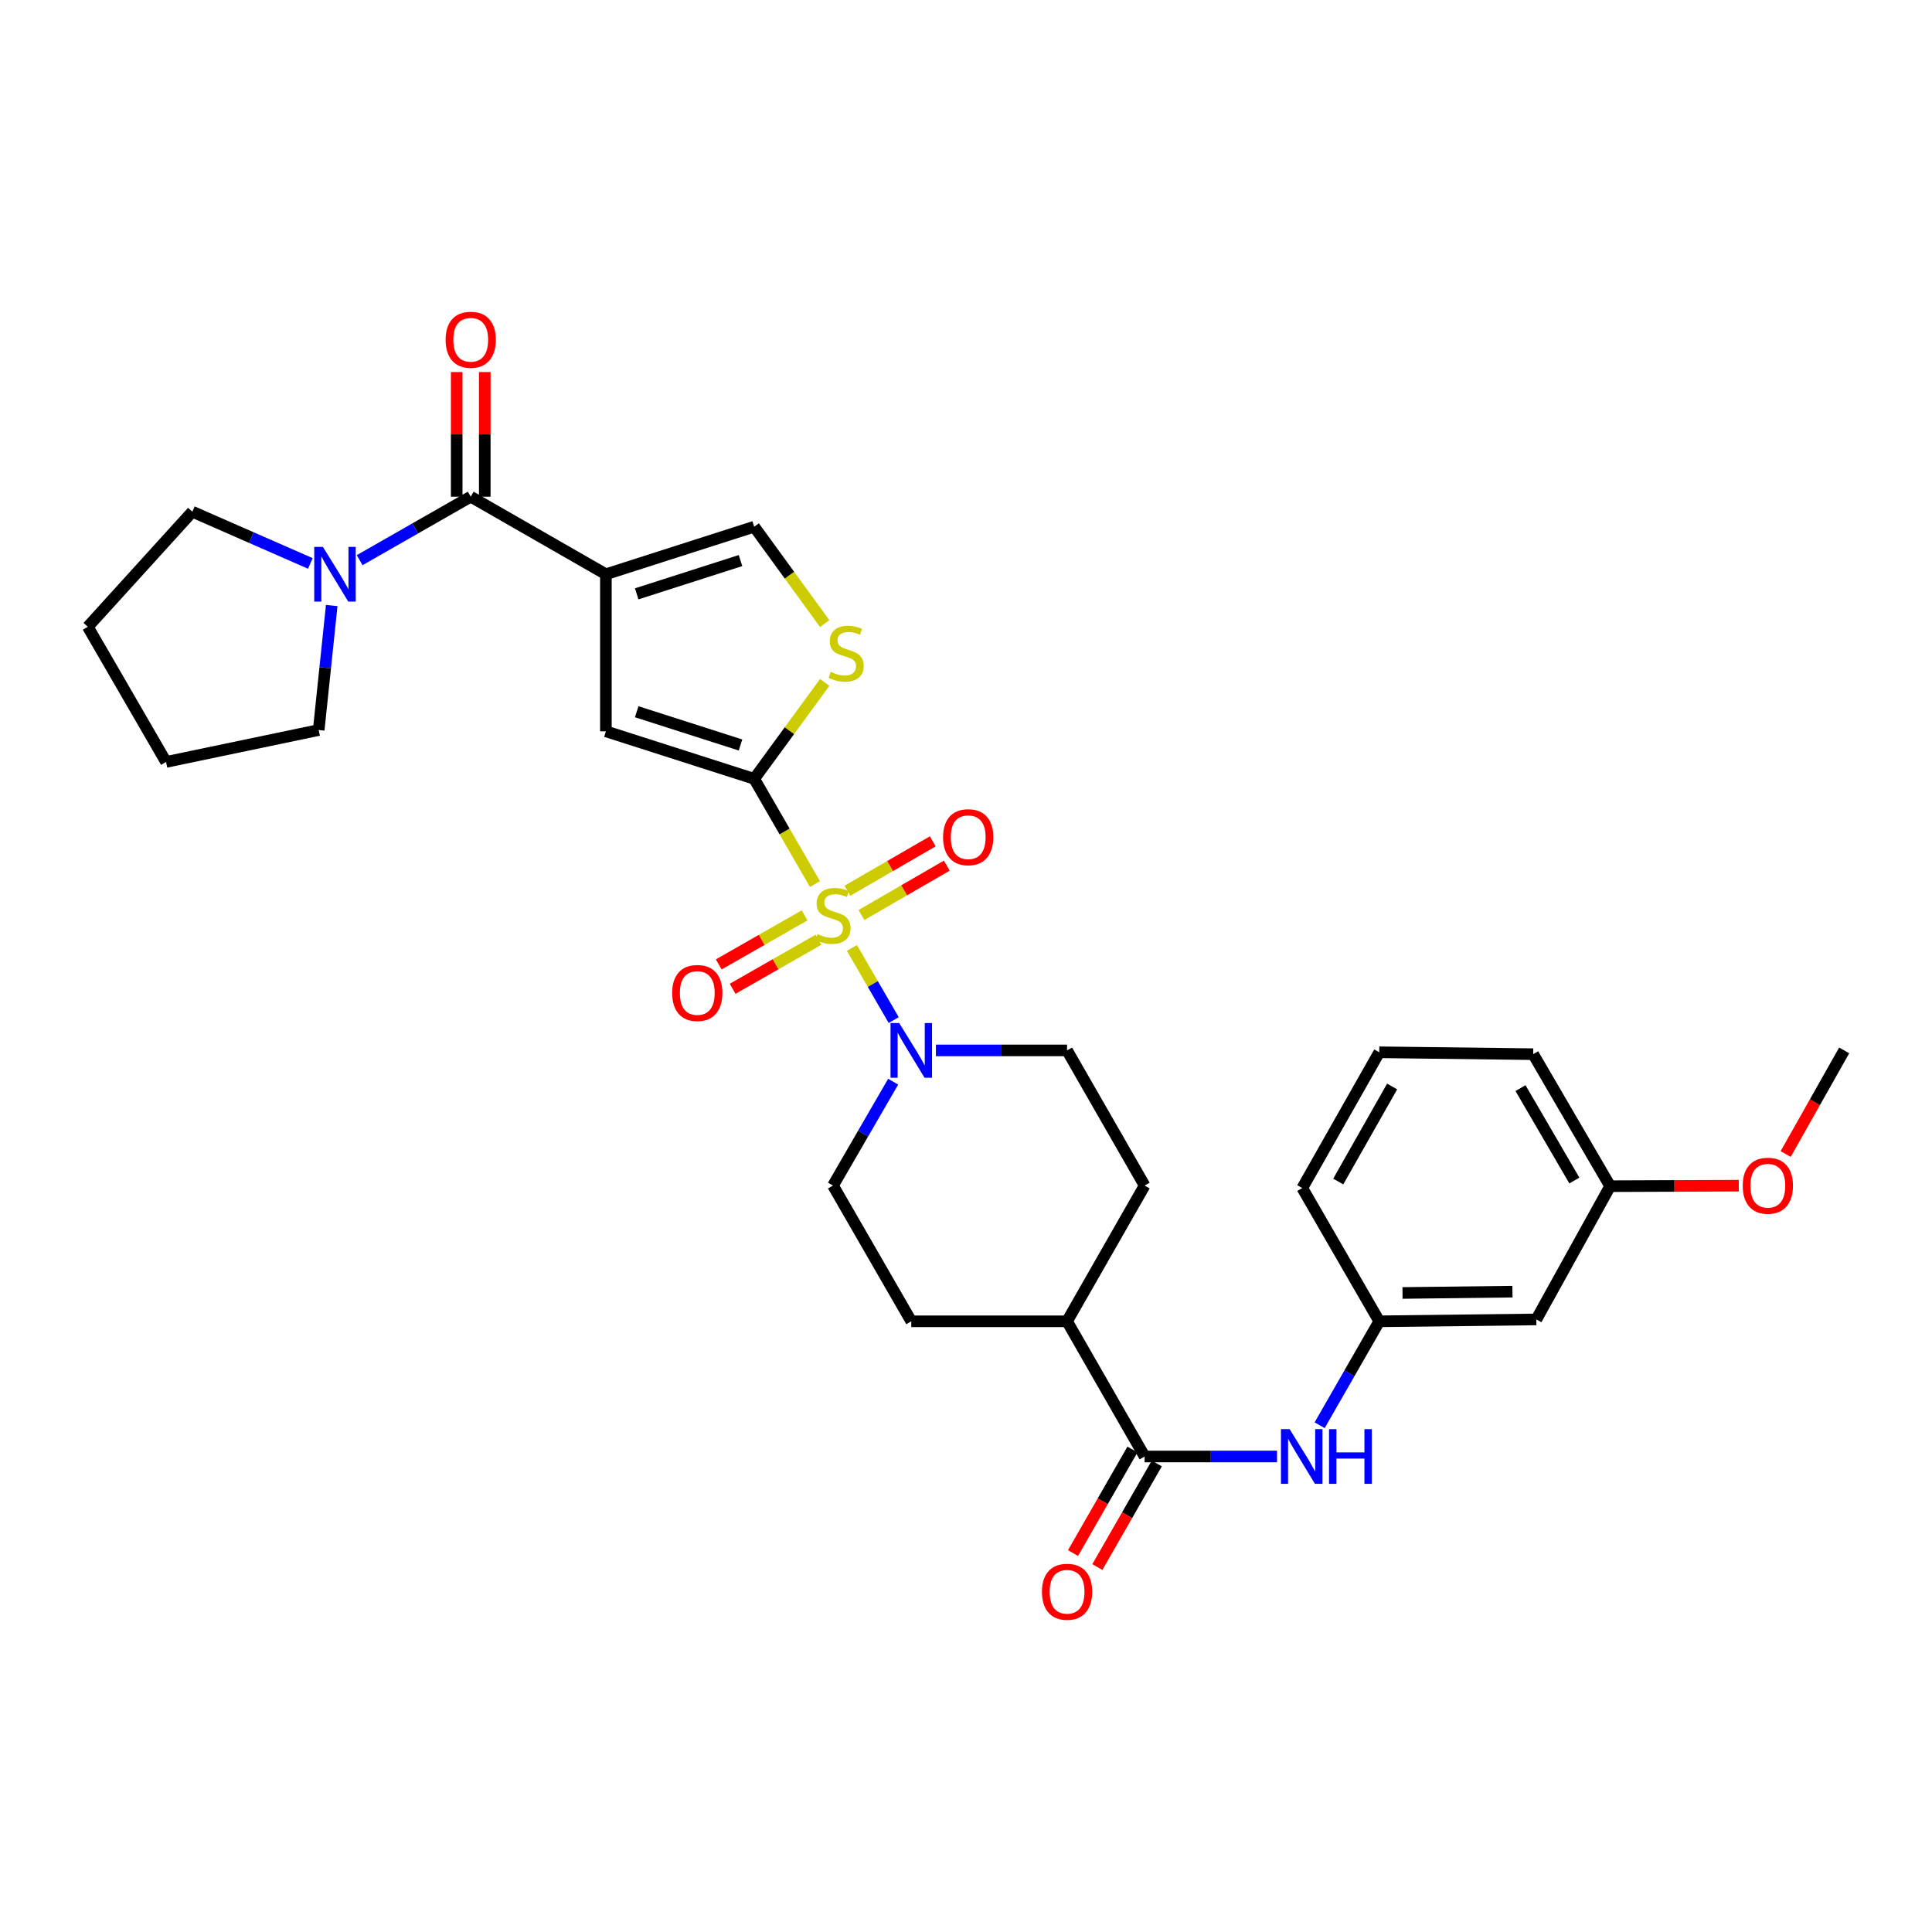<?xml version='1.0' encoding='iso-8859-1'?>
<svg version='1.1' baseProfile='full'
              xmlns='http://www.w3.org/2000/svg'
                      xmlns:rdkit='http://www.rdkit.org/xml'
                      xmlns:xlink='http://www.w3.org/1999/xlink'
                  xml:space='preserve'
width='1000px' height='1000px' viewBox='0 0 1000 1000'>
<!-- END OF HEADER -->
<rect style='opacity:1.0;fill:#FFFFFF;stroke:none' width='1000' height='1000' x='0' y='0'> </rect>
<path class='bond-0' d='M 421.83,457.594 L 406.101,430.358' style='fill:none;fill-rule:evenodd;stroke:#CCCC00;stroke-width:6px;stroke-linecap:butt;stroke-linejoin:miter;stroke-opacity:1' />
<path class='bond-0' d='M 406.101,430.358 L 390.372,403.123' style='fill:none;fill-rule:evenodd;stroke:#000000;stroke-width:6px;stroke-linecap:butt;stroke-linejoin:miter;stroke-opacity:1' />
<path class='bond-4' d='M 440.953,490.653 L 451.769,509.325' style='fill:none;fill-rule:evenodd;stroke:#CCCC00;stroke-width:6px;stroke-linecap:butt;stroke-linejoin:miter;stroke-opacity:1' />
<path class='bond-4' d='M 451.769,509.325 L 462.586,527.996' style='fill:none;fill-rule:evenodd;stroke:#0000FF;stroke-width:6px;stroke-linecap:butt;stroke-linejoin:miter;stroke-opacity:1' />
<path class='bond-10' d='M 416.456,473.79 L 394.234,486.487' style='fill:none;fill-rule:evenodd;stroke:#CCCC00;stroke-width:6px;stroke-linecap:butt;stroke-linejoin:miter;stroke-opacity:1' />
<path class='bond-10' d='M 394.234,486.487 L 372.012,499.183' style='fill:none;fill-rule:evenodd;stroke:#FF0000;stroke-width:6px;stroke-linecap:butt;stroke-linejoin:miter;stroke-opacity:1' />
<path class='bond-10' d='M 423.662,486.402 L 401.439,499.098' style='fill:none;fill-rule:evenodd;stroke:#CCCC00;stroke-width:6px;stroke-linecap:butt;stroke-linejoin:miter;stroke-opacity:1' />
<path class='bond-10' d='M 401.439,499.098 L 379.217,511.794' style='fill:none;fill-rule:evenodd;stroke:#FF0000;stroke-width:6px;stroke-linecap:butt;stroke-linejoin:miter;stroke-opacity:1' />
<path class='bond-11' d='M 445.901,473.613 L 467.988,460.83' style='fill:none;fill-rule:evenodd;stroke:#CCCC00;stroke-width:6px;stroke-linecap:butt;stroke-linejoin:miter;stroke-opacity:1' />
<path class='bond-11' d='M 467.988,460.83 L 490.075,448.047' style='fill:none;fill-rule:evenodd;stroke:#FF0000;stroke-width:6px;stroke-linecap:butt;stroke-linejoin:miter;stroke-opacity:1' />
<path class='bond-11' d='M 438.625,461.042 L 460.712,448.259' style='fill:none;fill-rule:evenodd;stroke:#CCCC00;stroke-width:6px;stroke-linecap:butt;stroke-linejoin:miter;stroke-opacity:1' />
<path class='bond-11' d='M 460.712,448.259 L 482.799,435.476' style='fill:none;fill-rule:evenodd;stroke:#FF0000;stroke-width:6px;stroke-linecap:butt;stroke-linejoin:miter;stroke-opacity:1' />
<path class='bond-3' d='M 390.372,403.123 L 313.61,378.536' style='fill:none;fill-rule:evenodd;stroke:#000000;stroke-width:6px;stroke-linecap:butt;stroke-linejoin:miter;stroke-opacity:1' />
<path class='bond-3' d='M 383.288,385.603 L 329.555,368.392' style='fill:none;fill-rule:evenodd;stroke:#000000;stroke-width:6px;stroke-linecap:butt;stroke-linejoin:miter;stroke-opacity:1' />
<path class='bond-5' d='M 390.372,403.123 L 408.624,378.166' style='fill:none;fill-rule:evenodd;stroke:#000000;stroke-width:6px;stroke-linecap:butt;stroke-linejoin:miter;stroke-opacity:1' />
<path class='bond-5' d='M 408.624,378.166 L 426.876,353.209' style='fill:none;fill-rule:evenodd;stroke:#CCCC00;stroke-width:6px;stroke-linecap:butt;stroke-linejoin:miter;stroke-opacity:1' />
<path class='bond-1' d='M 313.61,297.231 L 313.61,378.536' style='fill:none;fill-rule:evenodd;stroke:#000000;stroke-width:6px;stroke-linecap:butt;stroke-linejoin:miter;stroke-opacity:1' />
<path class='bond-2' d='M 313.61,297.231 L 243.65,257.087' style='fill:none;fill-rule:evenodd;stroke:#000000;stroke-width:6px;stroke-linecap:butt;stroke-linejoin:miter;stroke-opacity:1' />
<path class='bond-32' d='M 313.61,297.231 L 390.372,272.628' style='fill:none;fill-rule:evenodd;stroke:#000000;stroke-width:6px;stroke-linecap:butt;stroke-linejoin:miter;stroke-opacity:1' />
<path class='bond-32' d='M 329.557,307.372 L 383.291,290.15' style='fill:none;fill-rule:evenodd;stroke:#000000;stroke-width:6px;stroke-linecap:butt;stroke-linejoin:miter;stroke-opacity:1' />
<path class='bond-8' d='M 243.65,257.087 L 214.902,273.513' style='fill:none;fill-rule:evenodd;stroke:#000000;stroke-width:6px;stroke-linecap:butt;stroke-linejoin:miter;stroke-opacity:1' />
<path class='bond-8' d='M 214.902,273.513 L 186.154,289.939' style='fill:none;fill-rule:evenodd;stroke:#0000FF;stroke-width:6px;stroke-linecap:butt;stroke-linejoin:miter;stroke-opacity:1' />
<path class='bond-15' d='M 250.912,257.087 L 250.912,224.831' style='fill:none;fill-rule:evenodd;stroke:#000000;stroke-width:6px;stroke-linecap:butt;stroke-linejoin:miter;stroke-opacity:1' />
<path class='bond-15' d='M 250.912,224.831 L 250.912,192.574' style='fill:none;fill-rule:evenodd;stroke:#FF0000;stroke-width:6px;stroke-linecap:butt;stroke-linejoin:miter;stroke-opacity:1' />
<path class='bond-15' d='M 236.388,257.087 L 236.388,224.831' style='fill:none;fill-rule:evenodd;stroke:#000000;stroke-width:6px;stroke-linecap:butt;stroke-linejoin:miter;stroke-opacity:1' />
<path class='bond-15' d='M 236.388,224.831 L 236.388,192.574' style='fill:none;fill-rule:evenodd;stroke:#FF0000;stroke-width:6px;stroke-linecap:butt;stroke-linejoin:miter;stroke-opacity:1' />
<path class='bond-13' d='M 484.433,543.688 L 518.373,543.688' style='fill:none;fill-rule:evenodd;stroke:#0000FF;stroke-width:6px;stroke-linecap:butt;stroke-linejoin:miter;stroke-opacity:1' />
<path class='bond-13' d='M 518.373,543.688 L 552.313,543.688' style='fill:none;fill-rule:evenodd;stroke:#000000;stroke-width:6px;stroke-linecap:butt;stroke-linejoin:miter;stroke-opacity:1' />
<path class='bond-14' d='M 462.306,559.869 L 446.734,586.759' style='fill:none;fill-rule:evenodd;stroke:#0000FF;stroke-width:6px;stroke-linecap:butt;stroke-linejoin:miter;stroke-opacity:1' />
<path class='bond-14' d='M 446.734,586.759 L 431.162,613.648' style='fill:none;fill-rule:evenodd;stroke:#000000;stroke-width:6px;stroke-linecap:butt;stroke-linejoin:miter;stroke-opacity:1' />
<path class='bond-6' d='M 426.87,322.781 L 408.621,297.704' style='fill:none;fill-rule:evenodd;stroke:#CCCC00;stroke-width:6px;stroke-linecap:butt;stroke-linejoin:miter;stroke-opacity:1' />
<path class='bond-6' d='M 408.621,297.704 L 390.372,272.628' style='fill:none;fill-rule:evenodd;stroke:#000000;stroke-width:6px;stroke-linecap:butt;stroke-linejoin:miter;stroke-opacity:1' />
<path class='bond-7' d='M 592.457,753.875 L 552.313,683.907' style='fill:none;fill-rule:evenodd;stroke:#000000;stroke-width:6px;stroke-linecap:butt;stroke-linejoin:miter;stroke-opacity:1' />
<path class='bond-9' d='M 592.457,753.875 L 626.723,753.875' style='fill:none;fill-rule:evenodd;stroke:#000000;stroke-width:6px;stroke-linecap:butt;stroke-linejoin:miter;stroke-opacity:1' />
<path class='bond-9' d='M 626.723,753.875 L 660.989,753.875' style='fill:none;fill-rule:evenodd;stroke:#0000FF;stroke-width:6px;stroke-linecap:butt;stroke-linejoin:miter;stroke-opacity:1' />
<path class='bond-17' d='M 586.158,750.259 L 570.774,777.063' style='fill:none;fill-rule:evenodd;stroke:#000000;stroke-width:6px;stroke-linecap:butt;stroke-linejoin:miter;stroke-opacity:1' />
<path class='bond-17' d='M 570.774,777.063 L 555.39,803.867' style='fill:none;fill-rule:evenodd;stroke:#FF0000;stroke-width:6px;stroke-linecap:butt;stroke-linejoin:miter;stroke-opacity:1' />
<path class='bond-17' d='M 598.755,757.49 L 583.371,784.293' style='fill:none;fill-rule:evenodd;stroke:#000000;stroke-width:6px;stroke-linecap:butt;stroke-linejoin:miter;stroke-opacity:1' />
<path class='bond-17' d='M 583.371,784.293 L 567.987,811.097' style='fill:none;fill-rule:evenodd;stroke:#FF0000;stroke-width:6px;stroke-linecap:butt;stroke-linejoin:miter;stroke-opacity:1' />
<path class='bond-22' d='M 160.636,291.638 L 130.097,278.248' style='fill:none;fill-rule:evenodd;stroke:#0000FF;stroke-width:6px;stroke-linecap:butt;stroke-linejoin:miter;stroke-opacity:1' />
<path class='bond-22' d='M 130.097,278.248 L 99.558,264.858' style='fill:none;fill-rule:evenodd;stroke:#000000;stroke-width:6px;stroke-linecap:butt;stroke-linejoin:miter;stroke-opacity:1' />
<path class='bond-23' d='M 171.699,313.418 L 168.329,345.642' style='fill:none;fill-rule:evenodd;stroke:#0000FF;stroke-width:6px;stroke-linecap:butt;stroke-linejoin:miter;stroke-opacity:1' />
<path class='bond-23' d='M 168.329,345.642 L 164.959,377.866' style='fill:none;fill-rule:evenodd;stroke:#000000;stroke-width:6px;stroke-linecap:butt;stroke-linejoin:miter;stroke-opacity:1' />
<path class='bond-16' d='M 683.043,737.698 L 698.475,710.802' style='fill:none;fill-rule:evenodd;stroke:#0000FF;stroke-width:6px;stroke-linecap:butt;stroke-linejoin:miter;stroke-opacity:1' />
<path class='bond-16' d='M 698.475,710.802 L 713.906,683.907' style='fill:none;fill-rule:evenodd;stroke:#000000;stroke-width:6px;stroke-linecap:butt;stroke-linejoin:miter;stroke-opacity:1' />
<path class='bond-12' d='M 552.313,683.907 L 471.677,683.907' style='fill:none;fill-rule:evenodd;stroke:#000000;stroke-width:6px;stroke-linecap:butt;stroke-linejoin:miter;stroke-opacity:1' />
<path class='bond-31' d='M 552.313,683.907 L 592.457,613.648' style='fill:none;fill-rule:evenodd;stroke:#000000;stroke-width:6px;stroke-linecap:butt;stroke-linejoin:miter;stroke-opacity:1' />
<path class='bond-19' d='M 552.313,543.688 L 592.457,613.648' style='fill:none;fill-rule:evenodd;stroke:#000000;stroke-width:6px;stroke-linecap:butt;stroke-linejoin:miter;stroke-opacity:1' />
<path class='bond-20' d='M 431.162,613.648 L 471.677,683.907' style='fill:none;fill-rule:evenodd;stroke:#000000;stroke-width:6px;stroke-linecap:butt;stroke-linejoin:miter;stroke-opacity:1' />
<path class='bond-18' d='M 713.906,683.907 L 795.211,682.938' style='fill:none;fill-rule:evenodd;stroke:#000000;stroke-width:6px;stroke-linecap:butt;stroke-linejoin:miter;stroke-opacity:1' />
<path class='bond-18' d='M 725.929,669.238 L 782.843,668.56' style='fill:none;fill-rule:evenodd;stroke:#000000;stroke-width:6px;stroke-linecap:butt;stroke-linejoin:miter;stroke-opacity:1' />
<path class='bond-26' d='M 713.906,683.907 L 674.06,614.931' style='fill:none;fill-rule:evenodd;stroke:#000000;stroke-width:6px;stroke-linecap:butt;stroke-linejoin:miter;stroke-opacity:1' />
<path class='bond-21' d='M 795.211,682.938 L 833.411,613.963' style='fill:none;fill-rule:evenodd;stroke:#000000;stroke-width:6px;stroke-linecap:butt;stroke-linejoin:miter;stroke-opacity:1' />
<path class='bond-24' d='M 833.411,613.963 L 866.7,613.835' style='fill:none;fill-rule:evenodd;stroke:#000000;stroke-width:6px;stroke-linecap:butt;stroke-linejoin:miter;stroke-opacity:1' />
<path class='bond-24' d='M 866.7,613.835 L 899.99,613.706' style='fill:none;fill-rule:evenodd;stroke:#FF0000;stroke-width:6px;stroke-linecap:butt;stroke-linejoin:miter;stroke-opacity:1' />
<path class='bond-34' d='M 833.411,613.963 L 793.581,545.641' style='fill:none;fill-rule:evenodd;stroke:#000000;stroke-width:6px;stroke-linecap:butt;stroke-linejoin:miter;stroke-opacity:1' />
<path class='bond-34' d='M 814.888,611.03 L 787.008,563.204' style='fill:none;fill-rule:evenodd;stroke:#000000;stroke-width:6px;stroke-linecap:butt;stroke-linejoin:miter;stroke-opacity:1' />
<path class='bond-30' d='M 99.558,264.858 L 45.455,324.432' style='fill:none;fill-rule:evenodd;stroke:#000000;stroke-width:6px;stroke-linecap:butt;stroke-linejoin:miter;stroke-opacity:1' />
<path class='bond-29' d='M 164.959,377.866 L 85.954,394.384' style='fill:none;fill-rule:evenodd;stroke:#000000;stroke-width:6px;stroke-linecap:butt;stroke-linejoin:miter;stroke-opacity:1' />
<path class='bond-28' d='M 924.253,597.319 L 939.399,570.504' style='fill:none;fill-rule:evenodd;stroke:#FF0000;stroke-width:6px;stroke-linecap:butt;stroke-linejoin:miter;stroke-opacity:1' />
<path class='bond-28' d='M 939.399,570.504 L 954.545,543.688' style='fill:none;fill-rule:evenodd;stroke:#000000;stroke-width:6px;stroke-linecap:butt;stroke-linejoin:miter;stroke-opacity:1' />
<path class='bond-25' d='M 713.906,544.657 L 674.06,614.931' style='fill:none;fill-rule:evenodd;stroke:#000000;stroke-width:6px;stroke-linecap:butt;stroke-linejoin:miter;stroke-opacity:1' />
<path class='bond-25' d='M 720.564,562.362 L 692.672,611.554' style='fill:none;fill-rule:evenodd;stroke:#000000;stroke-width:6px;stroke-linecap:butt;stroke-linejoin:miter;stroke-opacity:1' />
<path class='bond-27' d='M 713.906,544.657 L 793.581,545.641' style='fill:none;fill-rule:evenodd;stroke:#000000;stroke-width:6px;stroke-linecap:butt;stroke-linejoin:miter;stroke-opacity:1' />
<path class='bond-33' d='M 85.954,394.384 L 45.455,324.432' style='fill:none;fill-rule:evenodd;stroke:#000000;stroke-width:6px;stroke-linecap:butt;stroke-linejoin:miter;stroke-opacity:1' />
<path  class='atom-0' d='M 423.162 483.473
Q 423.482 483.593, 424.802 484.153
Q 426.122 484.713, 427.562 485.073
Q 429.042 485.393, 430.482 485.393
Q 433.162 485.393, 434.722 484.113
Q 436.282 482.793, 436.282 480.513
Q 436.282 478.953, 435.482 477.993
Q 434.722 477.033, 433.522 476.513
Q 432.322 475.993, 430.322 475.393
Q 427.802 474.633, 426.282 473.913
Q 424.802 473.193, 423.722 471.673
Q 422.682 470.153, 422.682 467.593
Q 422.682 464.033, 425.082 461.833
Q 427.522 459.633, 432.322 459.633
Q 435.602 459.633, 439.322 461.193
L 438.402 464.273
Q 435.002 462.873, 432.442 462.873
Q 429.682 462.873, 428.162 464.033
Q 426.642 465.153, 426.682 467.113
Q 426.682 468.633, 427.442 469.553
Q 428.242 470.473, 429.362 470.993
Q 430.522 471.513, 432.442 472.113
Q 435.002 472.913, 436.522 473.713
Q 438.042 474.513, 439.122 476.153
Q 440.242 477.753, 440.242 480.513
Q 440.242 484.433, 437.602 486.553
Q 435.002 488.633, 430.642 488.633
Q 428.122 488.633, 426.202 488.073
Q 424.322 487.553, 422.082 486.633
L 423.162 483.473
' fill='#CCCC00'/>
<path  class='atom-5' d='M 465.417 529.528
L 474.697 544.528
Q 475.617 546.008, 477.097 548.688
Q 478.577 551.368, 478.657 551.528
L 478.657 529.528
L 482.417 529.528
L 482.417 557.848
L 478.537 557.848
L 468.577 541.448
Q 467.417 539.528, 466.177 537.328
Q 464.977 535.128, 464.617 534.448
L 464.617 557.848
L 460.937 557.848
L 460.937 529.528
L 465.417 529.528
' fill='#0000FF'/>
<path  class='atom-6' d='M 429.972 347.757
Q 430.292 347.877, 431.612 348.437
Q 432.932 348.997, 434.372 349.357
Q 435.852 349.677, 437.292 349.677
Q 439.972 349.677, 441.532 348.397
Q 443.092 347.077, 443.092 344.797
Q 443.092 343.237, 442.292 342.277
Q 441.532 341.317, 440.332 340.797
Q 439.132 340.277, 437.132 339.677
Q 434.612 338.917, 433.092 338.197
Q 431.612 337.477, 430.532 335.957
Q 429.492 334.437, 429.492 331.877
Q 429.492 328.317, 431.892 326.117
Q 434.332 323.917, 439.132 323.917
Q 442.412 323.917, 446.132 325.477
L 445.212 328.557
Q 441.812 327.157, 439.252 327.157
Q 436.492 327.157, 434.972 328.317
Q 433.452 329.437, 433.492 331.397
Q 433.492 332.917, 434.252 333.837
Q 435.052 334.757, 436.172 335.277
Q 437.332 335.797, 439.252 336.397
Q 441.812 337.197, 443.332 337.997
Q 444.852 338.797, 445.932 340.437
Q 447.052 342.037, 447.052 344.797
Q 447.052 348.717, 444.412 350.837
Q 441.812 352.917, 437.452 352.917
Q 434.932 352.917, 433.012 352.357
Q 431.132 351.837, 428.892 350.917
L 429.972 347.757
' fill='#CCCC00'/>
<path  class='atom-9' d='M 167.132 283.071
L 176.412 298.071
Q 177.332 299.551, 178.812 302.231
Q 180.292 304.911, 180.372 305.071
L 180.372 283.071
L 184.132 283.071
L 184.132 311.391
L 180.252 311.391
L 170.292 294.991
Q 169.132 293.071, 167.892 290.871
Q 166.692 288.671, 166.332 287.991
L 166.332 311.391
L 162.652 311.391
L 162.652 283.071
L 167.132 283.071
' fill='#0000FF'/>
<path  class='atom-10' d='M 667.502 739.715
L 676.782 754.715
Q 677.702 756.195, 679.182 758.875
Q 680.662 761.555, 680.742 761.715
L 680.742 739.715
L 684.502 739.715
L 684.502 768.035
L 680.622 768.035
L 670.662 751.635
Q 669.502 749.715, 668.262 747.515
Q 667.062 745.315, 666.702 744.635
L 666.702 768.035
L 663.022 768.035
L 663.022 739.715
L 667.502 739.715
' fill='#0000FF'/>
<path  class='atom-10' d='M 687.902 739.715
L 691.742 739.715
L 691.742 751.755
L 706.222 751.755
L 706.222 739.715
L 710.062 739.715
L 710.062 768.035
L 706.222 768.035
L 706.222 754.955
L 691.742 754.955
L 691.742 768.035
L 687.902 768.035
L 687.902 739.715
' fill='#0000FF'/>
<path  class='atom-11' d='M 347.911 513.969
Q 347.911 507.169, 351.271 503.369
Q 354.631 499.569, 360.911 499.569
Q 367.191 499.569, 370.551 503.369
Q 373.911 507.169, 373.911 513.969
Q 373.911 520.849, 370.511 524.769
Q 367.111 528.649, 360.911 528.649
Q 354.671 528.649, 351.271 524.769
Q 347.911 520.889, 347.911 513.969
M 360.911 525.449
Q 365.231 525.449, 367.551 522.569
Q 369.911 519.649, 369.911 513.969
Q 369.911 508.409, 367.551 505.609
Q 365.231 502.769, 360.911 502.769
Q 356.591 502.769, 354.231 505.569
Q 351.911 508.369, 351.911 513.969
Q 351.911 519.689, 354.231 522.569
Q 356.591 525.449, 360.911 525.449
' fill='#FF0000'/>
<path  class='atom-12' d='M 488.138 433.333
Q 488.138 426.533, 491.498 422.733
Q 494.858 418.933, 501.138 418.933
Q 507.418 418.933, 510.778 422.733
Q 514.138 426.533, 514.138 433.333
Q 514.138 440.213, 510.738 444.133
Q 507.338 448.013, 501.138 448.013
Q 494.898 448.013, 491.498 444.133
Q 488.138 440.253, 488.138 433.333
M 501.138 444.813
Q 505.458 444.813, 507.778 441.933
Q 510.138 439.013, 510.138 433.333
Q 510.138 427.773, 507.778 424.973
Q 505.458 422.133, 501.138 422.133
Q 496.818 422.133, 494.458 424.933
Q 492.138 427.733, 492.138 433.333
Q 492.138 439.053, 494.458 441.933
Q 496.818 444.813, 501.138 444.813
' fill='#FF0000'/>
<path  class='atom-16' d='M 230.65 175.862
Q 230.65 169.062, 234.01 165.262
Q 237.37 161.462, 243.65 161.462
Q 249.93 161.462, 253.29 165.262
Q 256.65 169.062, 256.65 175.862
Q 256.65 182.742, 253.25 186.662
Q 249.85 190.542, 243.65 190.542
Q 237.41 190.542, 234.01 186.662
Q 230.65 182.782, 230.65 175.862
M 243.65 187.342
Q 247.97 187.342, 250.29 184.462
Q 252.65 181.542, 252.65 175.862
Q 252.65 170.302, 250.29 167.502
Q 247.97 164.662, 243.65 164.662
Q 239.33 164.662, 236.97 167.462
Q 234.65 170.262, 234.65 175.862
Q 234.65 181.582, 236.97 184.462
Q 239.33 187.342, 243.65 187.342
' fill='#FF0000'/>
<path  class='atom-18' d='M 539.313 823.898
Q 539.313 817.098, 542.673 813.298
Q 546.033 809.498, 552.313 809.498
Q 558.593 809.498, 561.953 813.298
Q 565.313 817.098, 565.313 823.898
Q 565.313 830.778, 561.913 834.698
Q 558.513 838.578, 552.313 838.578
Q 546.073 838.578, 542.673 834.698
Q 539.313 830.818, 539.313 823.898
M 552.313 835.378
Q 556.633 835.378, 558.953 832.498
Q 561.313 829.578, 561.313 823.898
Q 561.313 818.338, 558.953 815.538
Q 556.633 812.698, 552.313 812.698
Q 547.993 812.698, 545.633 815.498
Q 543.313 818.298, 543.313 823.898
Q 543.313 829.618, 545.633 832.498
Q 547.993 835.378, 552.313 835.378
' fill='#FF0000'/>
<path  class='atom-25' d='M 902.031 613.728
Q 902.031 606.928, 905.391 603.128
Q 908.751 599.328, 915.031 599.328
Q 921.311 599.328, 924.671 603.128
Q 928.031 606.928, 928.031 613.728
Q 928.031 620.608, 924.631 624.528
Q 921.231 628.408, 915.031 628.408
Q 908.791 628.408, 905.391 624.528
Q 902.031 620.648, 902.031 613.728
M 915.031 625.208
Q 919.351 625.208, 921.671 622.328
Q 924.031 619.408, 924.031 613.728
Q 924.031 608.168, 921.671 605.368
Q 919.351 602.528, 915.031 602.528
Q 910.711 602.528, 908.351 605.328
Q 906.031 608.128, 906.031 613.728
Q 906.031 619.448, 908.351 622.328
Q 910.711 625.208, 915.031 625.208
' fill='#FF0000'/>
</svg>
